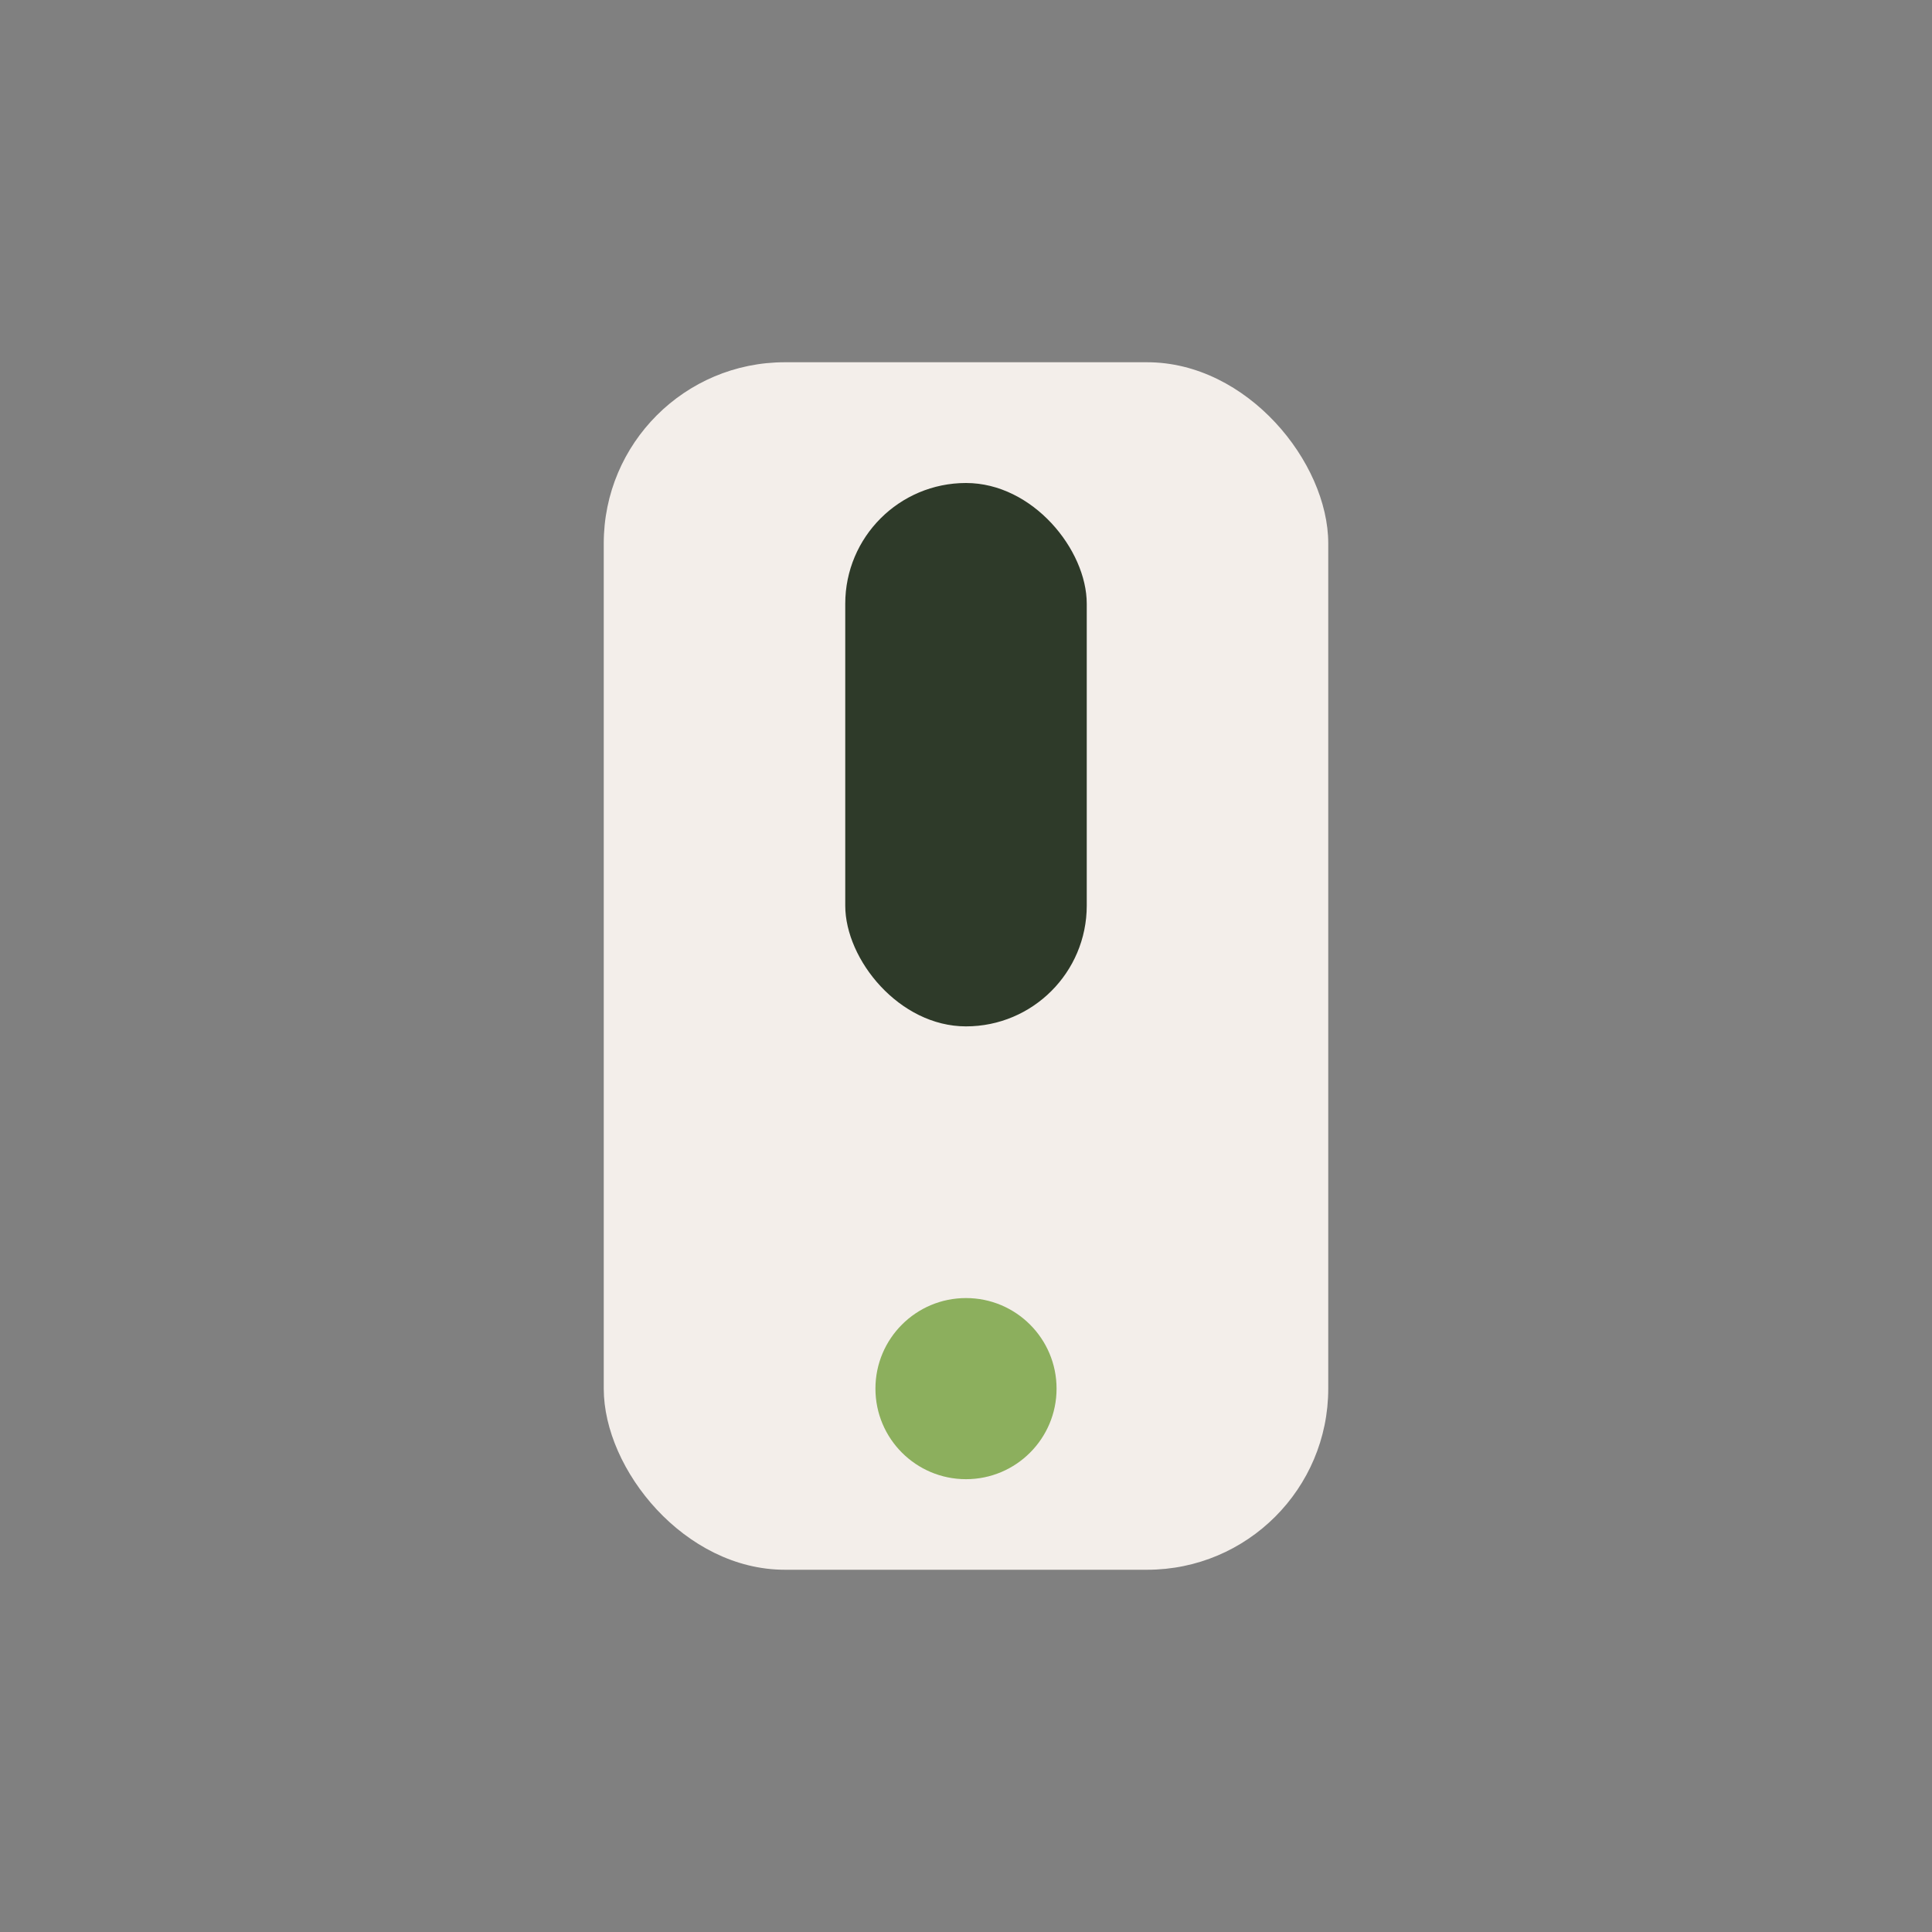 <?xml version="1.0" encoding="UTF-8"?>
<svg xmlns="http://www.w3.org/2000/svg" width="32" height="32" viewBox="0 0 32 32"><rect x="0" y="0" width="32" height="32" fill="#808080" stroke="none"/><rect x="10" y="6" width="12" height="20" rx="3" fill="#F3EEEA"/><circle cx="16" cy="23" r="1.5" fill="#8CAF5D"/><rect x="14" y="8" width="4" height="9" rx="2" fill="#2E3A29"/></svg>